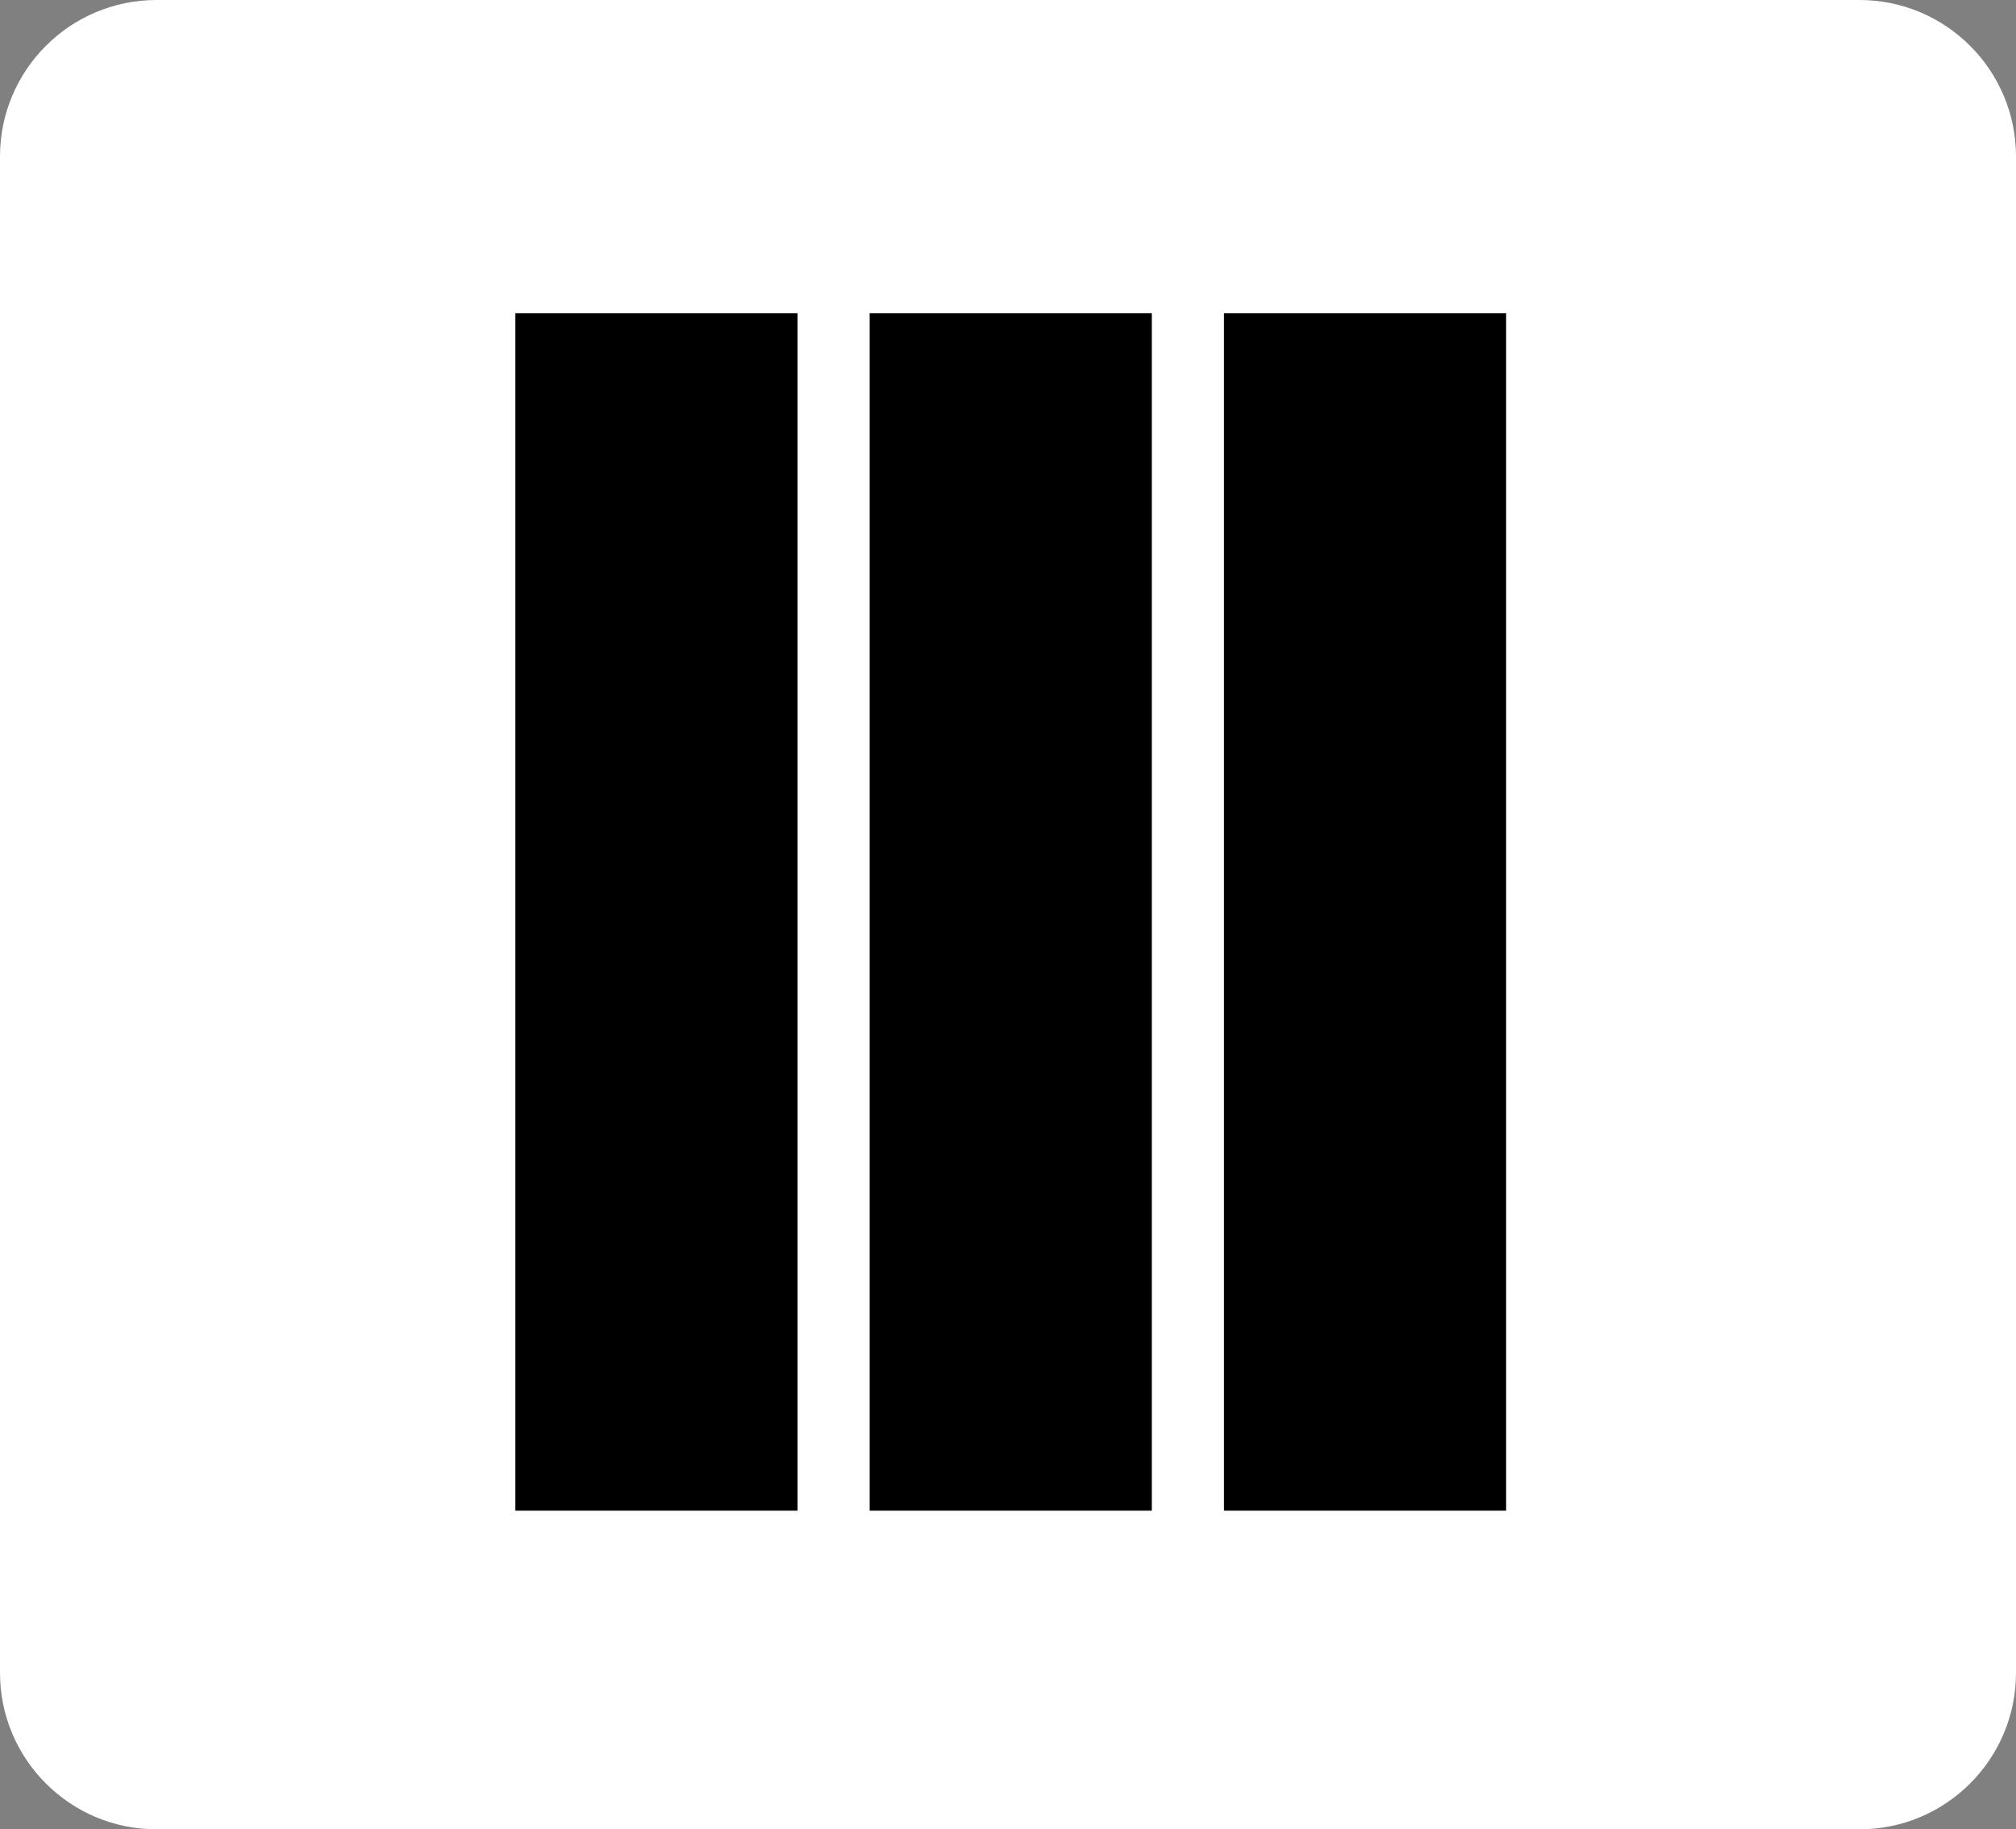<svg width="367" height="333" xmlns="http://www.w3.org/2000/svg" xmlns:xlink="http://www.w3.org/1999/xlink" xml:space="preserve" overflow="hidden"><rect width="100%" height="100%" fill="#808080" stroke="none"/><g transform="translate(-1588 -1753)"><path d="M1588 1781.5C1588 1765.76 1600.76 1753 1616.5 1753L1926.5 1753C1942.24 1753 1955 1765.76 1955 1781.5L1955 2057.5C1955 2073.24 1942.24 2086 1926.5 2086L1616.5 2086C1600.76 2086 1588 2073.24 1588 2057.5Z" fill="#FFFFFF" fill-rule="evenodd"/><g><g><g><path d="M29.562 80.625 129 80.625 228.437 80.625 228.437 48.375 29.562 48.375Z" stroke="#000000" stroke-width="19.111" transform="matrix(-1.83697e-16 -1 1 -1.83697e-16 1643 2048)"/><path d="M29.562 145.125 129 145.125 228.437 145.125 228.437 112.875 29.562 112.875Z" stroke="#000000" stroke-width="19.111" transform="matrix(-1.83697e-16 -1 1 -1.83697e-16 1643 2048)"/><path d="M29.562 209.625 129 209.625 228.437 209.625 228.437 177.375 29.562 177.375Z" stroke="#000000" stroke-width="19.111" transform="matrix(-1.83697e-16 -1 1 -1.83697e-16 1643 2048)"/></g></g></g></g></svg>